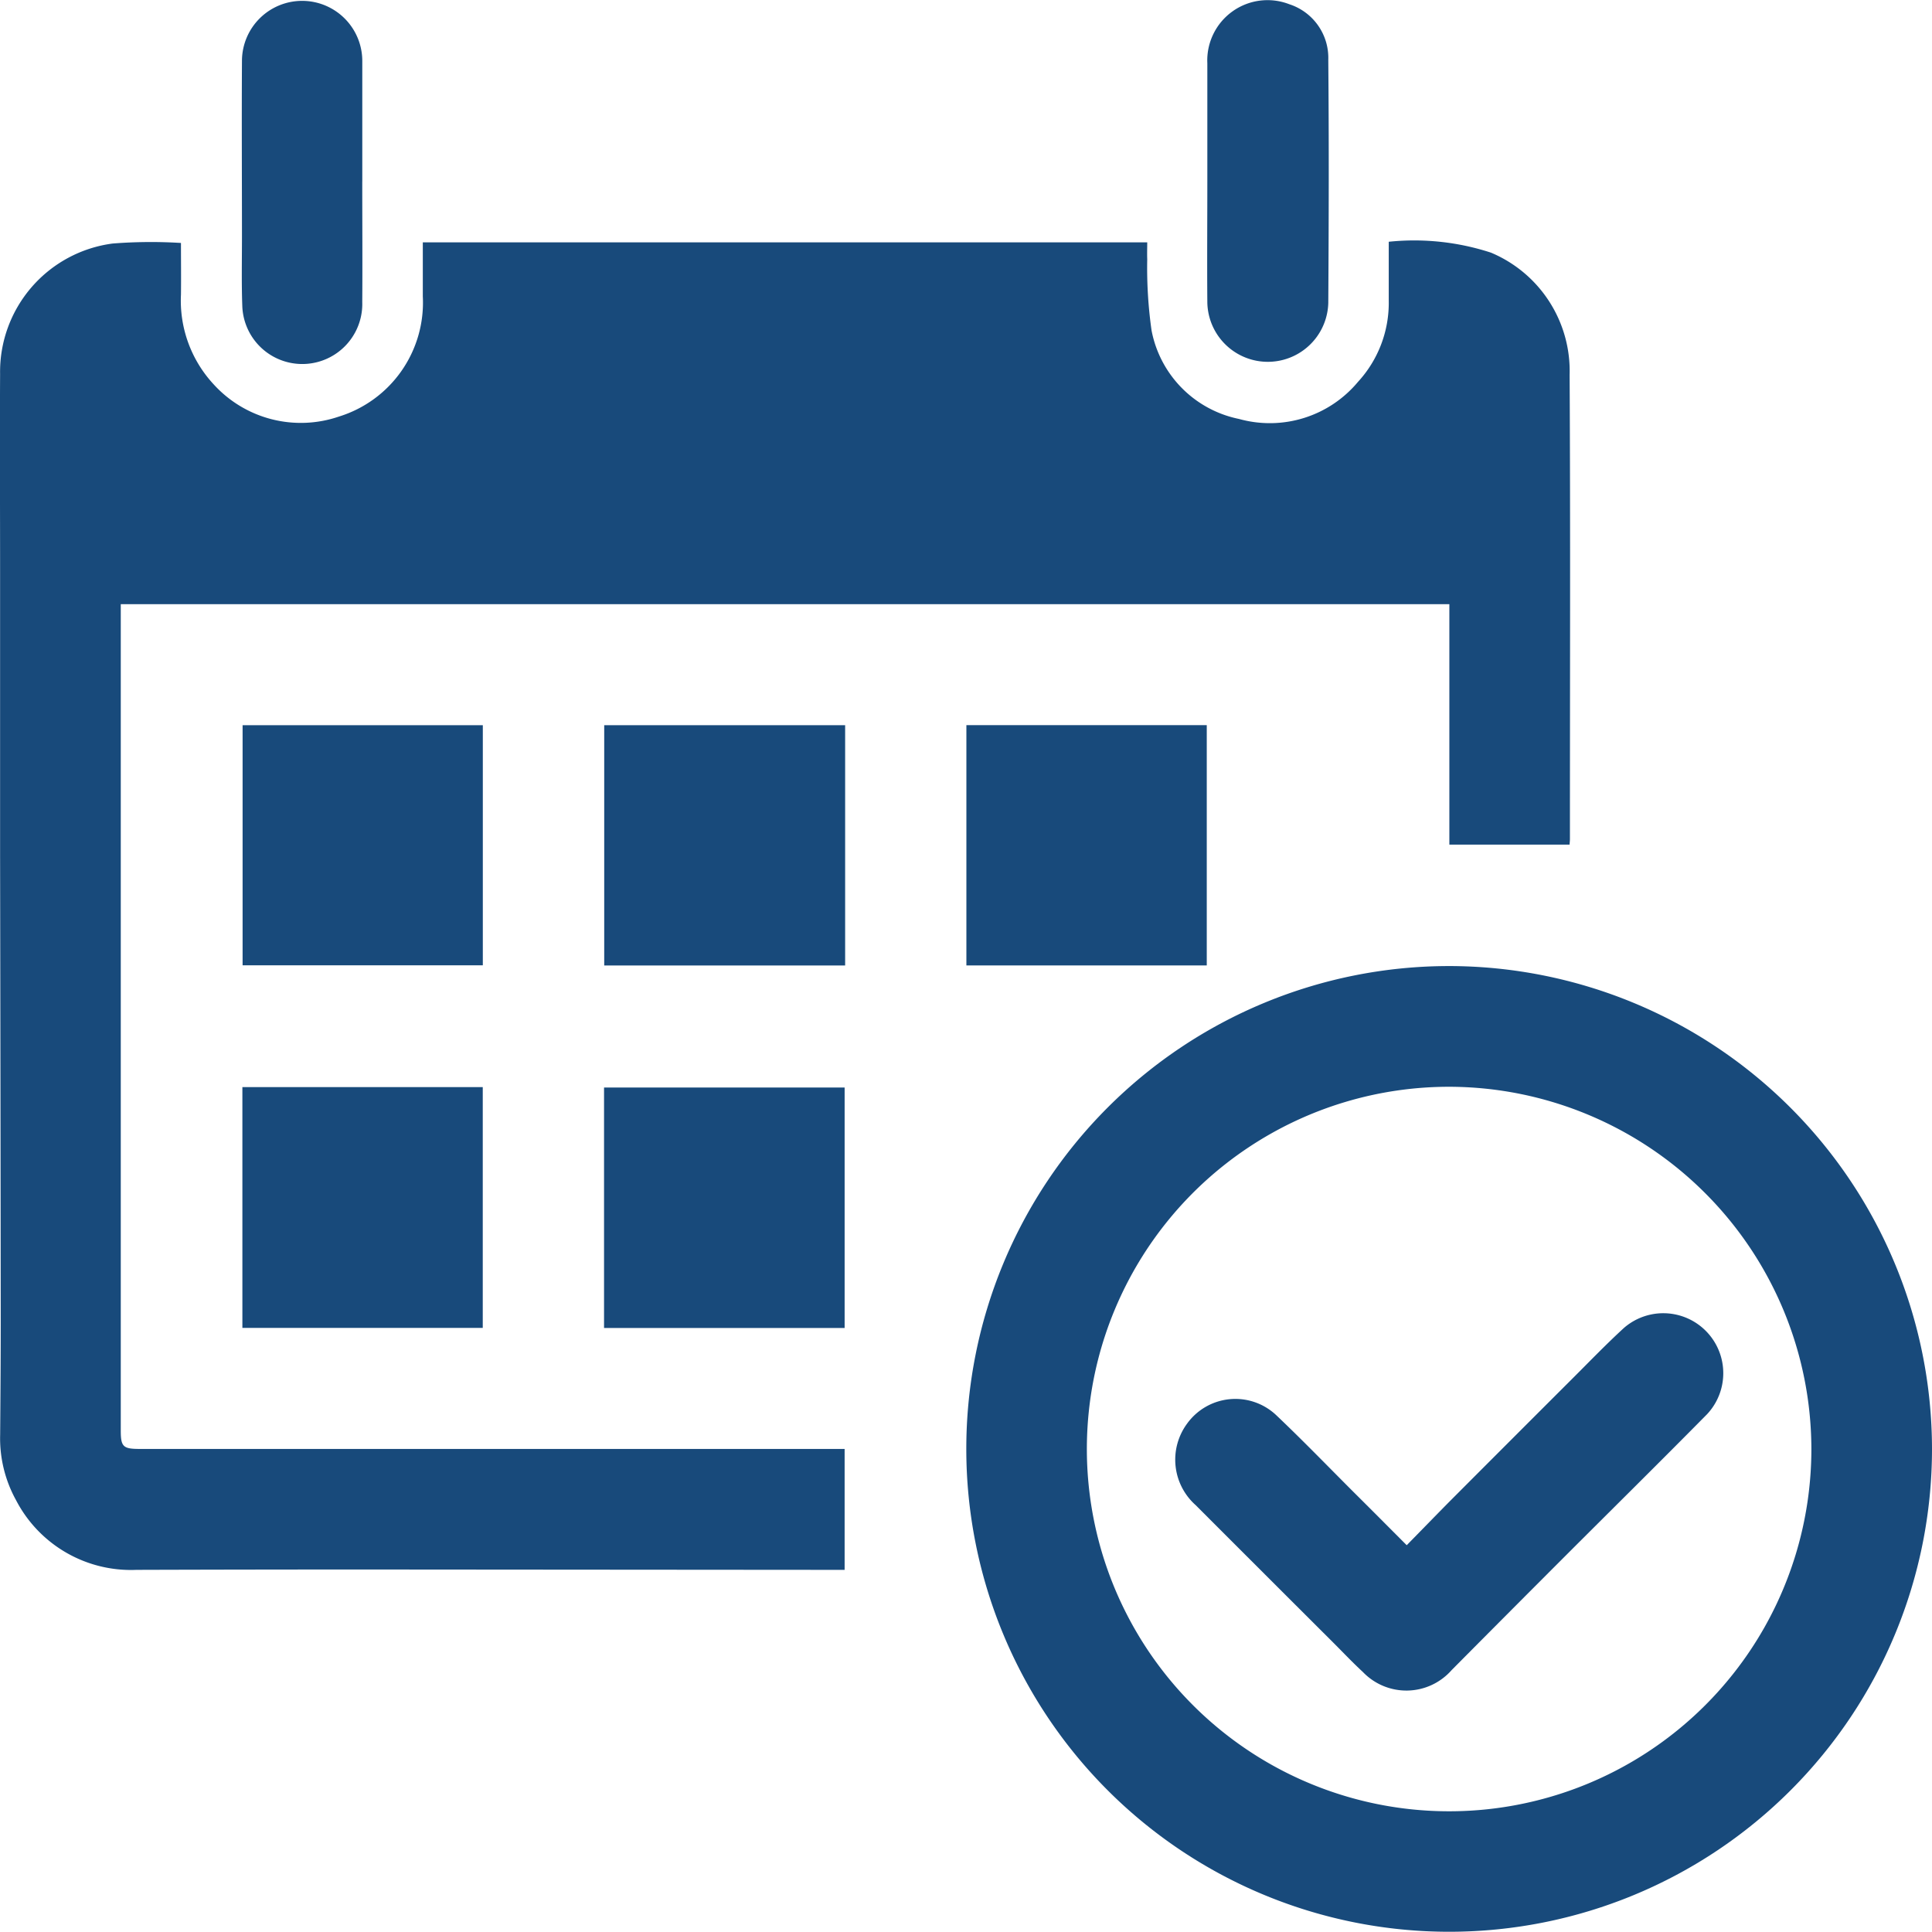 <svg xmlns="http://www.w3.org/2000/svg" width="64.42" height="64.421" viewBox="0 0 64.42 64.421"><defs><style>.a{fill:#184a7b;}</style></defs><g transform="translate(-5360.766 -3552.77)"><path class="a" d="M5366.8,3591.106c0,.578.007,1.151,0,1.724a4.1,4.1,0,0,0,1.088,2.988,3.928,3.928,0,0,0,4.176,1.078,3.977,3.977,0,0,0,2.8-4.01c0-.594,0-1.187,0-1.8h24.155c0,.19-.007.378,0,.564a14.8,14.8,0,0,0,.144,2.372,3.724,3.724,0,0,0,2.915,2.952,3.826,3.826,0,0,0,3.969-1.237,3.888,3.888,0,0,0,1.025-2.7v-1.971a8.243,8.243,0,0,1,3.408.363,4.279,4.279,0,0,1,2.623,4.075c.028,5.161.01,10.323.01,15.485,0,.05-.007.1-.012.178h-4.008v-8.017h-44.3v27.561c0,.528.079.606.614.607h23.522v4.032h-.337q-7.772-.006-15.544-.012-3.869,0-7.736.012a4.316,4.316,0,0,1-4.014-2.329,4.261,4.261,0,0,1-.527-2.177c.011-1.381.021-2.761.019-4.142q-.007-7.588-.021-15.175,0-2.344,0-4.688,0-2.372,0-4.743c0-2.207-.012-4.414,0-6.621a4.315,4.315,0,0,1,3.753-4.35A16.364,16.364,0,0,1,5366.8,3591.106Z" transform="translate(0 -30.235)"/><path class="a" d="M5546.061,3721.955a16.1,16.1,0,1,1-16.1-16.1A16.117,16.117,0,0,1,5546.061,3721.955ZM5530,3709.88a12.079,12.079,0,1,0,12.039,12.083A12.1,12.1,0,0,0,5530,3709.88Z" transform="translate(-120.875 -120.873)"/><path class="a" d="M5464.508,3733.129h-8.022v-8.018h8.022Z" transform="translate(-75.579 -136.079)"/><path class="a" d="M5464.551,3667.7v8.013h-8.033V3667.7Z" transform="translate(-75.605 -90.75)"/><path class="a" d="M5399.175,3725.041h8.015v8.029h-8.015Z" transform="translate(-30.327 -136.023)"/><path class="a" d="M5399.2,3667.691h8.01v8.006h-8.01Z" transform="translate(-30.345 -90.74)"/><path class="a" d="M5513.911,3667.683h8.015v8.012h-8.015Z" transform="translate(-120.922 -90.734)"/><path class="a" d="M5552.078,3558.842q0-1.964,0-3.928a2.009,2.009,0,0,1,2.733-1.967,1.88,1.88,0,0,1,1.3,1.857c.024,2.7.017,5.4,0,8.1a2.017,2.017,0,0,1-4.033-.012C5552.067,3561.542,5552.078,3560.192,5552.078,3558.842Z" transform="translate(-151.055 -0.036)"/><path class="a" d="M5403.087,3558.824c0,1.339.01,2.678,0,4.017a2,2,0,0,1-4,.131c-.028-.764-.011-1.531-.011-2.3,0-1.964-.012-3.929,0-5.893a2.006,2.006,0,1,1,4.012.052c0,1.33,0,2.659,0,3.989Z" transform="translate(-30.242)"/><path class="a" d="M5554.729,3768.671c.476-.484.937-.96,1.4-1.429q2.057-2.062,4.118-4.12c.57-.568,1.128-1.148,1.721-1.692a2,2,0,0,1,2.776,2.873c-1.606,1.627-3.234,3.233-4.85,4.85q-1.836,1.837-3.666,3.681a2.009,2.009,0,0,1-2.96.065c-.333-.307-.645-.636-.965-.957q-2.306-2.3-4.614-4.61a2.026,2.026,0,0,1-.288-2.708,1.984,1.984,0,0,1,2.974-.292c.876.831,1.716,1.7,2.57,2.554C5553.533,3767.47,5554.114,3768.055,5554.729,3768.671Z" transform="translate(-147.058 -164.378)"/></g></svg>